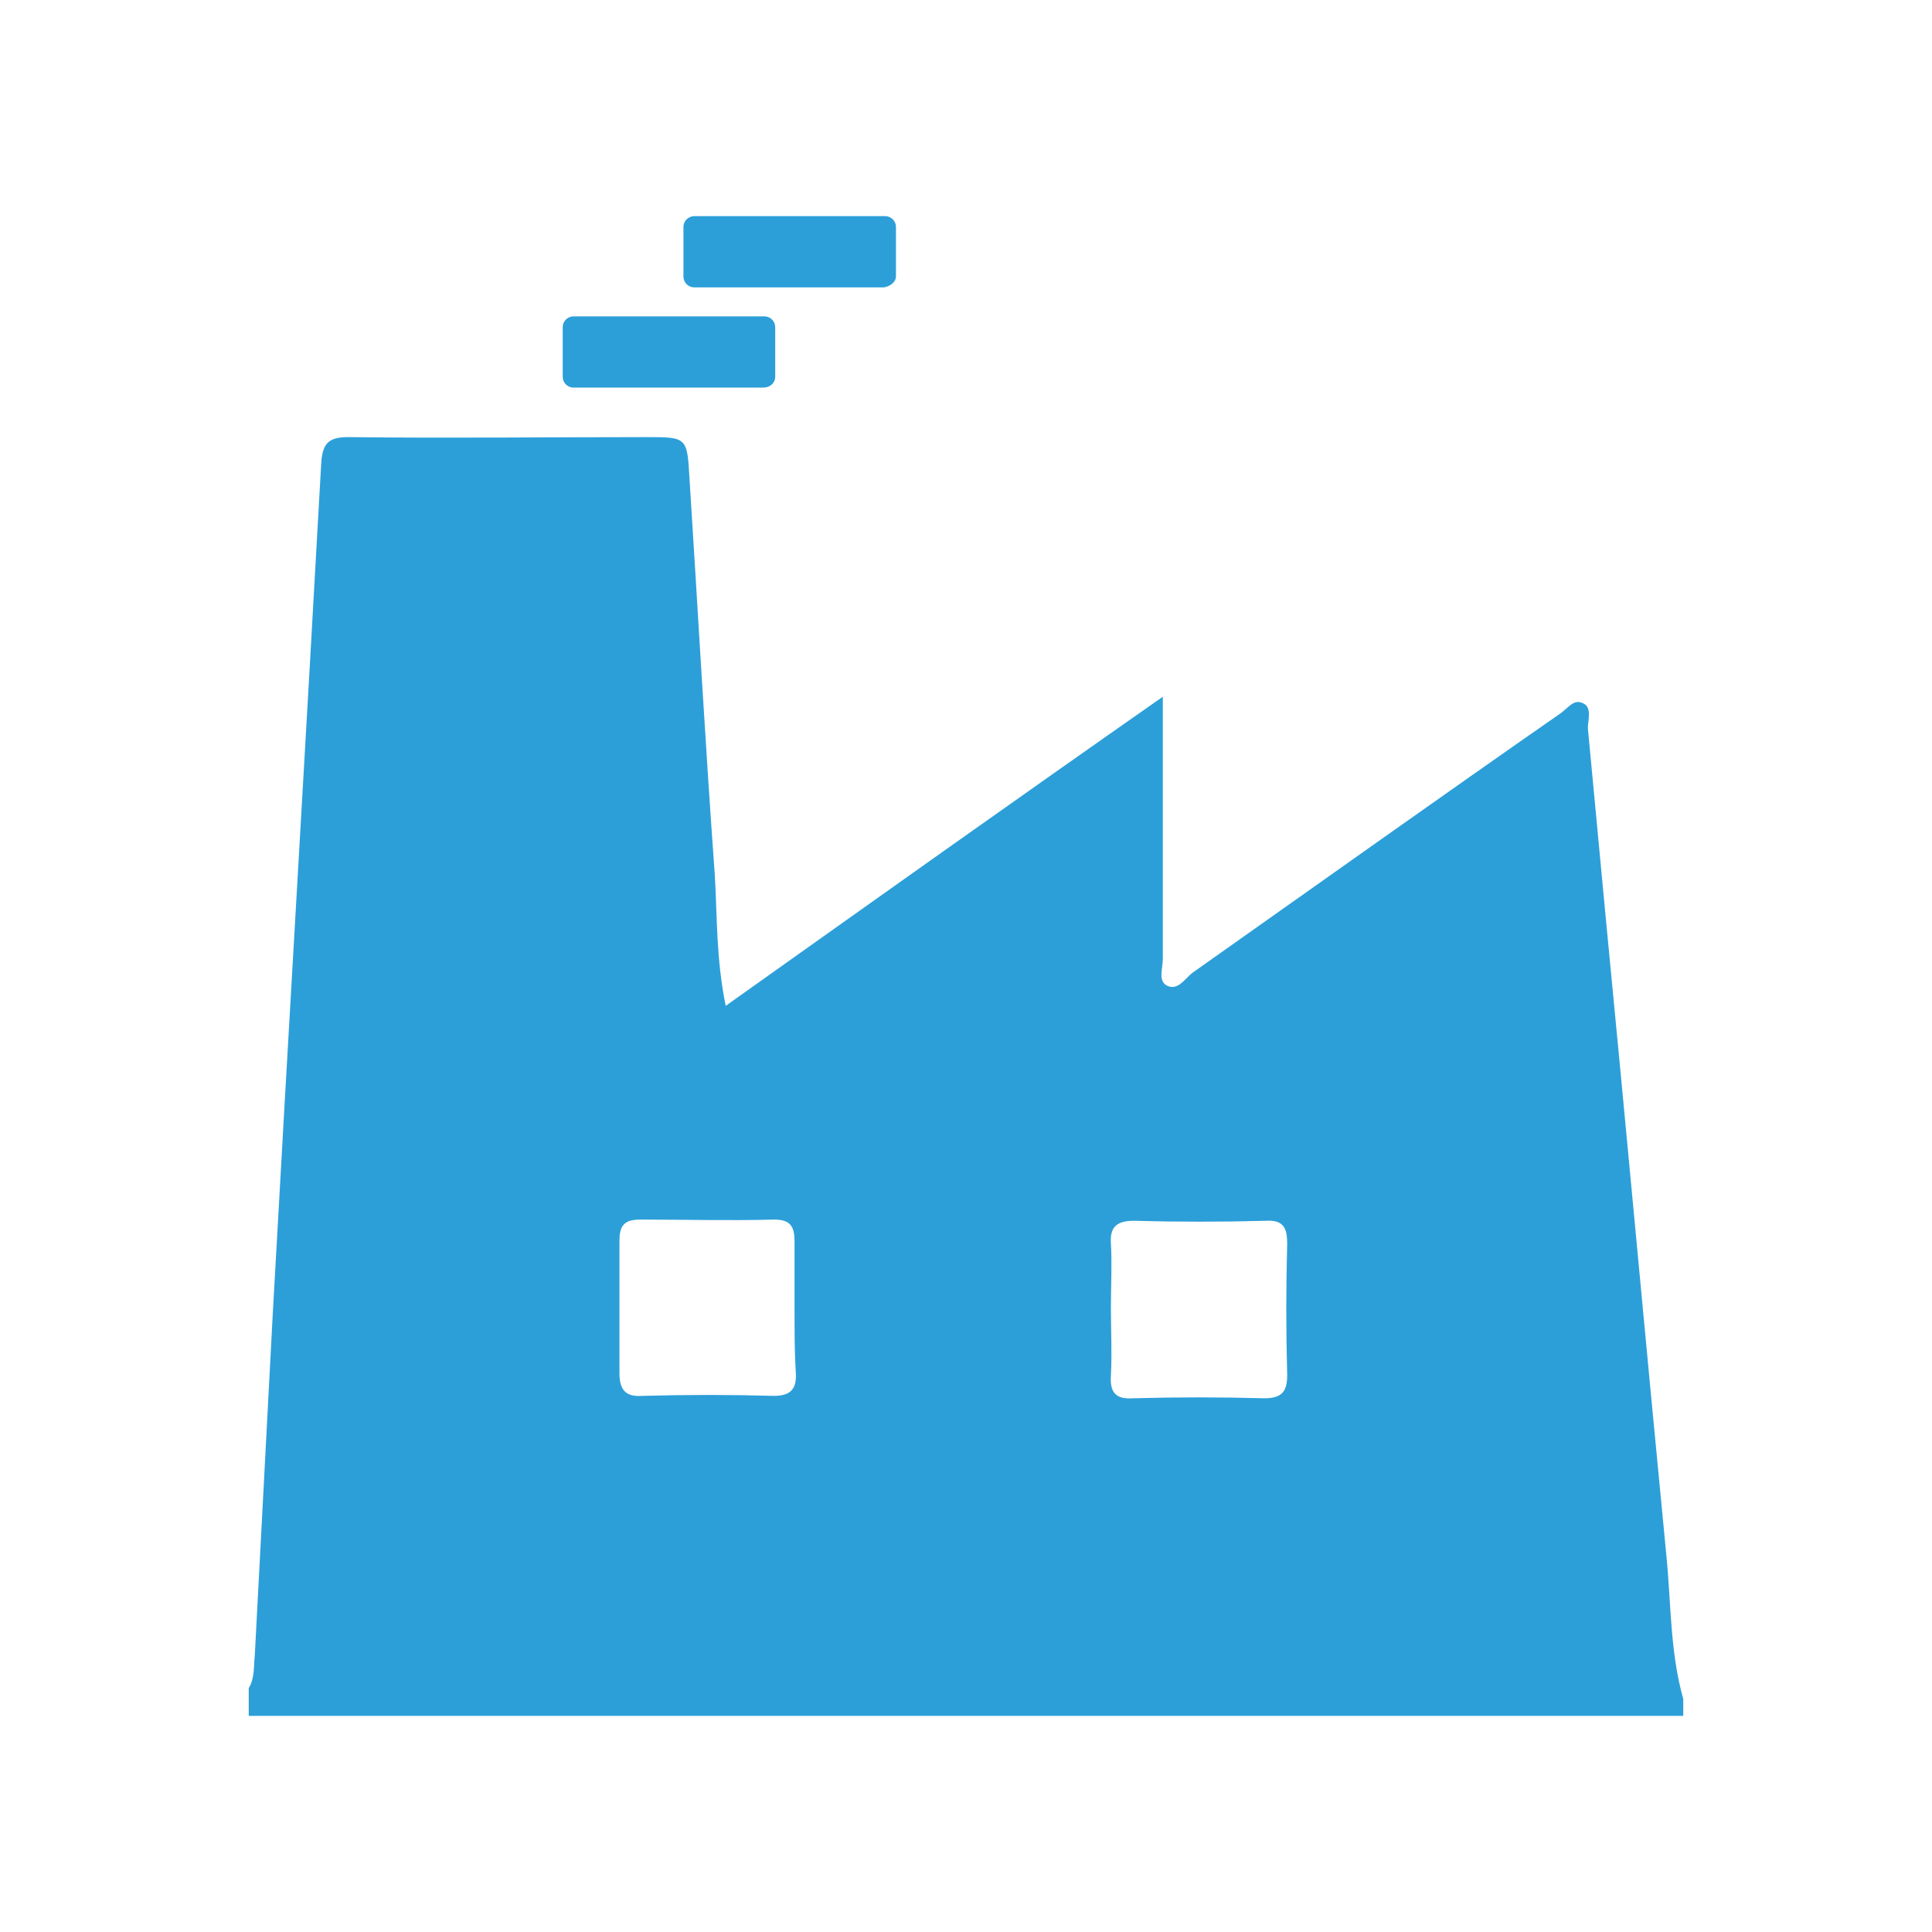 <?xml version="1.0" encoding="utf-8"?>
<!-- Generator: Adobe Illustrator 28.2.0, SVG Export Plug-In . SVG Version: 6.00 Build 0)  -->
<svg version="1.1" id="レイヤー_1" xmlns="http://www.w3.org/2000/svg" xmlns:xlink="http://www.w3.org/1999/xlink" x="0px"
	 y="0px" viewBox="0 0 160 160" style="enable-background:new 0 0 160 160;" xml:space="preserve">
<style type="text/css">
	.st0{fill:#2C9FD9;}
</style>
<path class="st0" d="M20.6,142.1c0-0.8,0-1.5,0-2.3c0.5-0.8,0.4-1.8,0.5-2.7c0.5-9.5,1-19,1.5-28.5c1.3-23.4,2.7-46.8,4-70.2
	c0.1-1.8,0.7-2.2,2.3-2.2c8.2,0.1,16.4,0,24.6,0c3.4,0,3.4,0,3.6,3.4c0.7,11,1.3,21.9,2.1,32.9c0.2,3.4,0.1,6.9,0.9,10.8
	c12.1-8.6,23.9-17,36.2-25.6c0,7.7,0,14.7,0,21.7c0,0.8-0.4,1.8,0.3,2.2c0.9,0.5,1.5-0.5,2.1-1c10.2-7.2,20.3-14.4,30.5-21.5
	c0.6-0.4,1.1-1.2,1.8-0.9c0.9,0.3,0.5,1.4,0.5,2.1c0.5,5.3,1,10.6,1.5,15.9c1.7,17.5,3.3,35.1,5,52.6c0.4,4,0.3,8,1.4,11.9
	c0,0.5,0,0.9,0,1.4C99.8,142.1,60.2,142.1,20.6,142.1z M65.8,108.4c0-1.9,0-3.7,0-5.6c0-1.3-0.4-1.8-1.7-1.8c-3.7,0.1-7.4,0-11.1,0
	c-1.4,0-1.7,0.6-1.7,1.8c0,3.6,0,7.3,0,10.9c0,1.4,0.5,2,1.9,1.9c3.6-0.1,7.3-0.1,10.9,0c1.5,0,1.9-0.7,1.8-2
	C65.8,112,65.8,110.2,65.8,108.4z M92,108.3c0,1.9,0.1,3.7,0,5.6c-0.1,1.4,0.4,2,1.8,1.9c3.6-0.1,7.3-0.1,10.9,0
	c1.4,0,1.9-0.5,1.9-1.9c-0.1-3.6-0.1-7.3,0-10.9c0-1.3-0.3-2-1.8-1.9c-3.6,0.1-7.3,0.1-10.9,0c-1.4,0-2,0.5-1.9,1.9
	C92.1,104.7,92,106.5,92,108.3z M64.2,31.2v-4.1c0-0.5-0.4-0.9-0.9-0.9H47.5c-0.5,0-0.9,0.4-0.9,0.9v4.1c0,0.5,0.4,0.9,0.9,0.9h15.7
	C63.8,32.1,64.2,31.7,64.2,31.2z M74.2,22.9v-4.1c0-0.5-0.4-0.9-0.9-0.9H57.5c-0.5,0-0.9,0.4-0.9,0.9v4.1c0,0.5,0.4,0.9,0.9,0.9
	h15.7C73.8,23.7,74.2,23.3,74.2,22.9z"/>
</svg>
